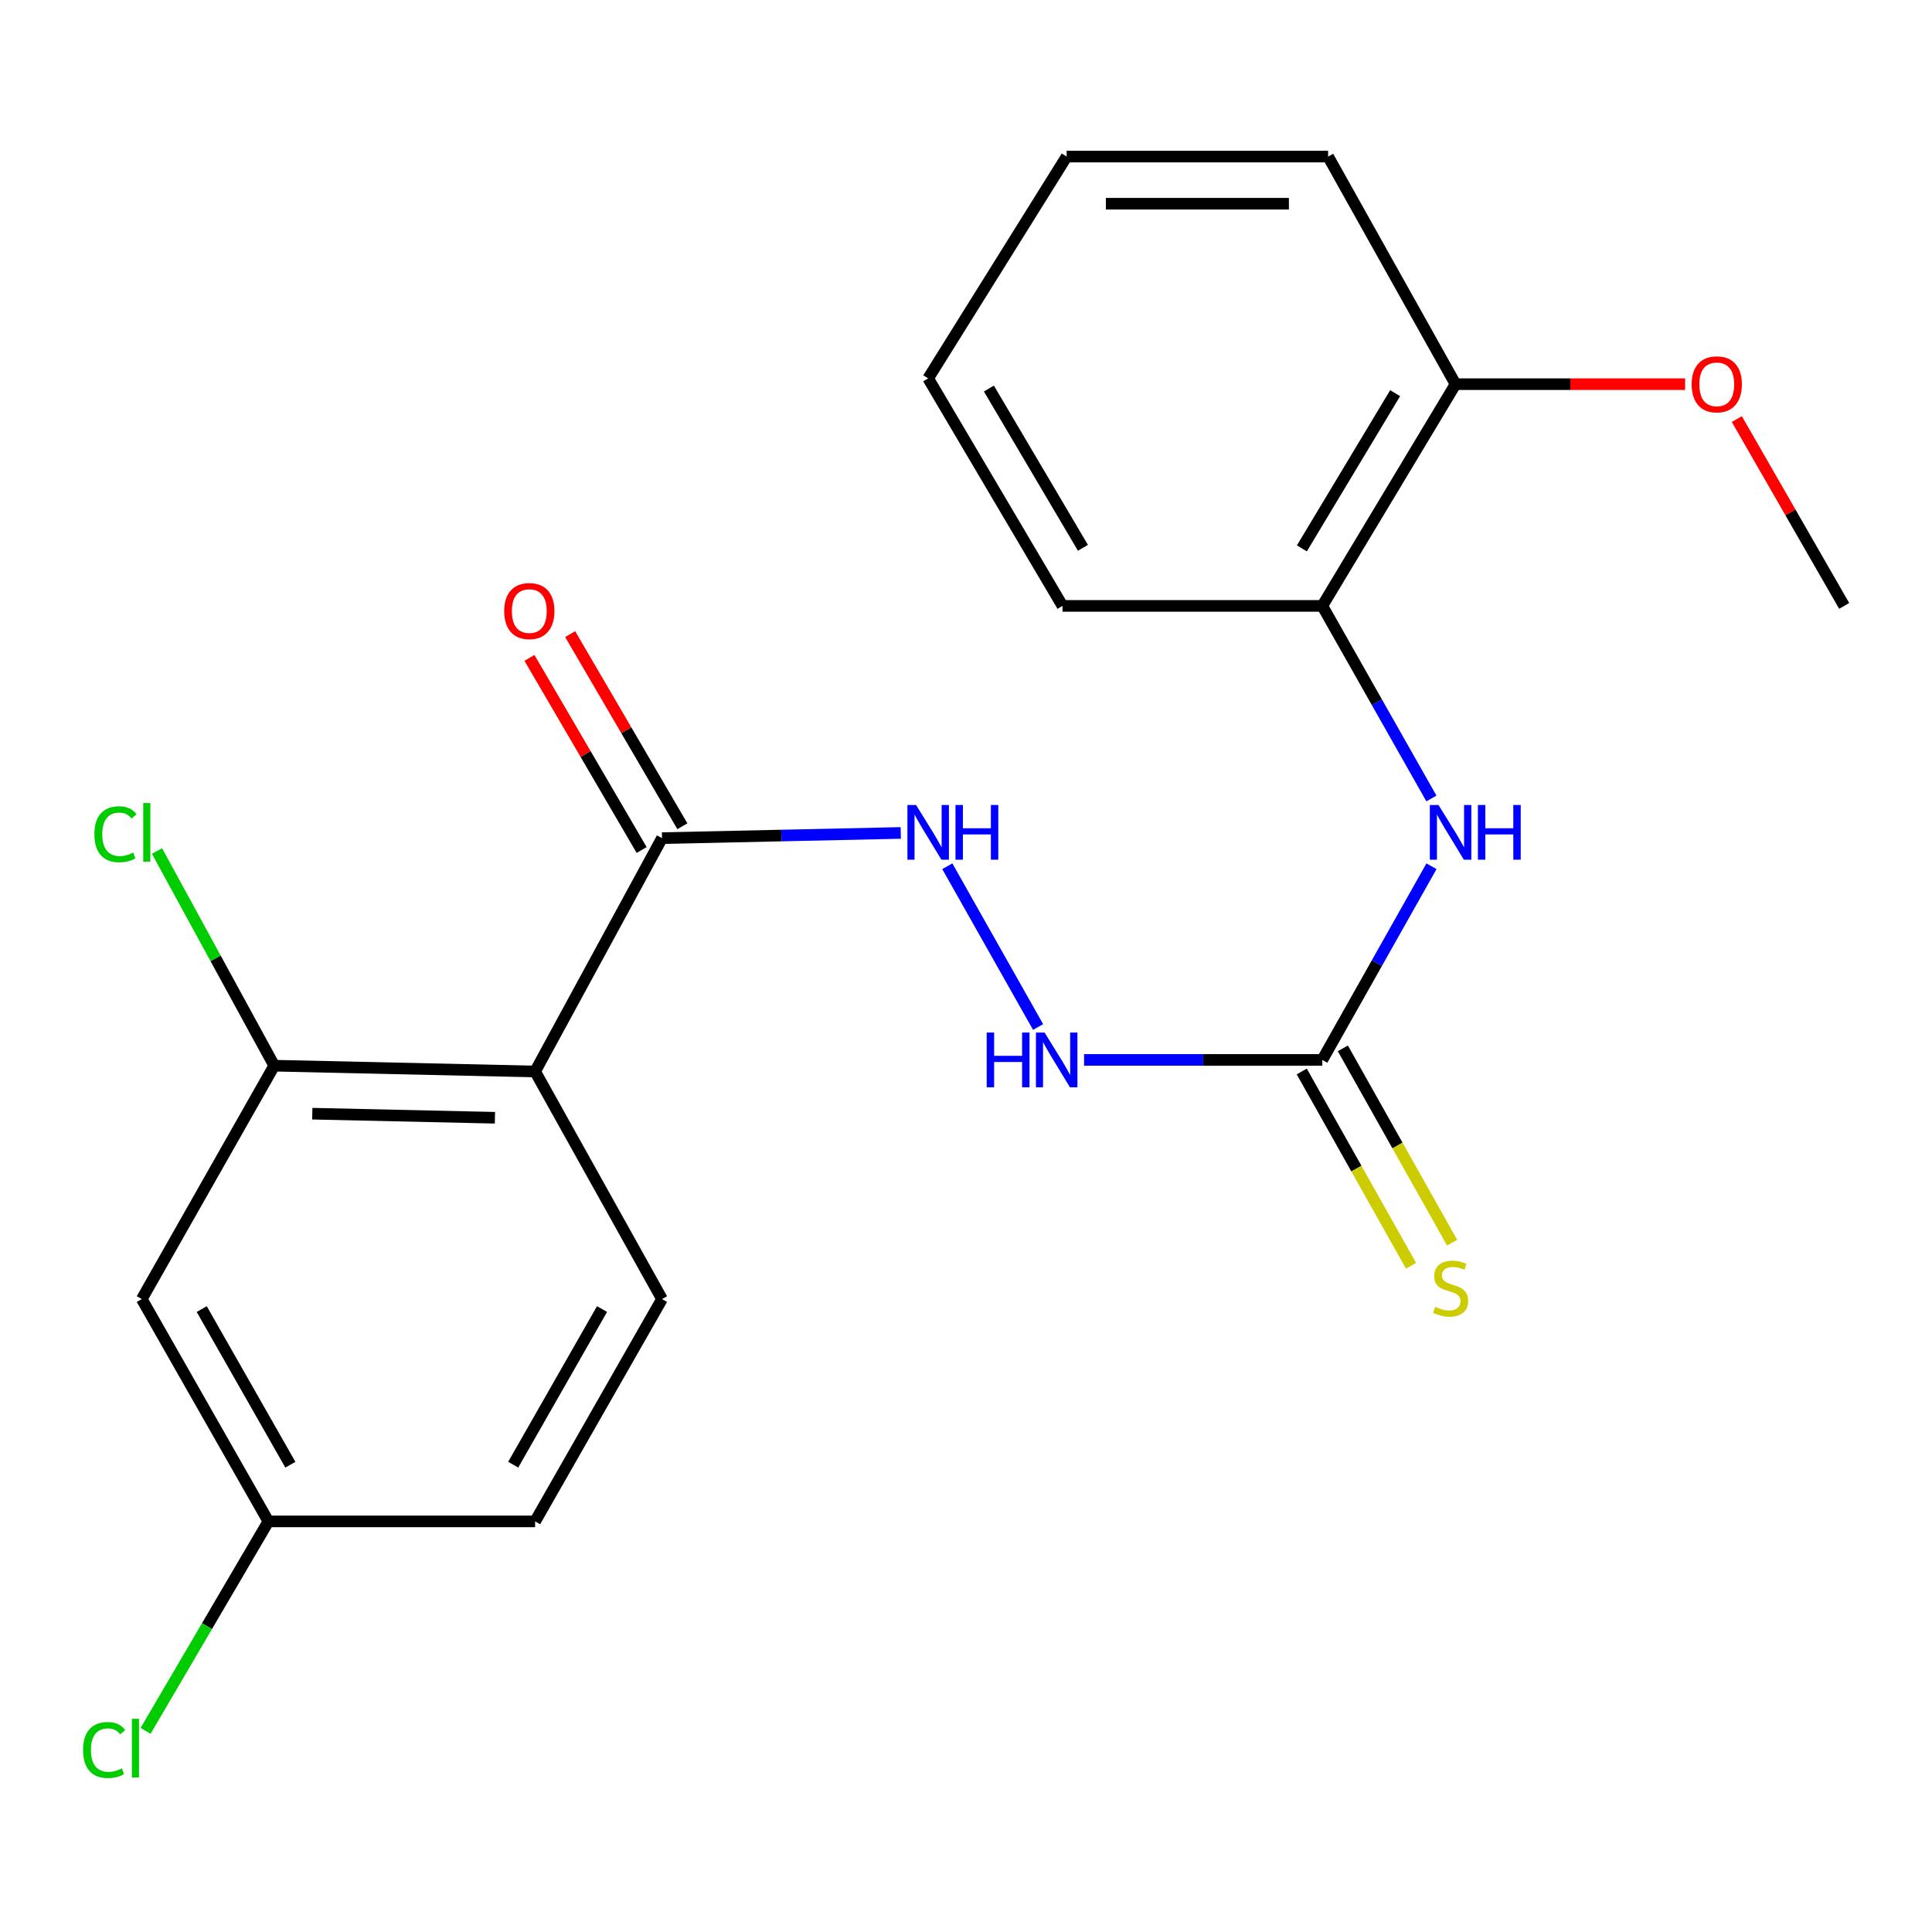 <?xml version='1.0' encoding='iso-8859-1'?>
<svg version='1.1' baseProfile='full'
              xmlns='http://www.w3.org/2000/svg'
                      xmlns:rdkit='http://www.rdkit.org/xml'
                      xmlns:xlink='http://www.w3.org/1999/xlink'
                  xml:space='preserve'
width='1000px' height='1000px' viewBox='0 0 1000 1000'>
<!-- END OF HEADER -->
<rect style='opacity:1.0;fill:#FFFFFF;stroke:none' width='1000' height='1000' x='0' y='0'> </rect>
<path class='bond-0' d='M 276.977,554.604 L 342.657,433.818' style='fill:none;fill-rule:evenodd;stroke:#000000;stroke-width:6px;stroke-linecap:butt;stroke-linejoin:miter;stroke-opacity:1' />
<path class='bond-2' d='M 276.977,554.604 L 141.93,551.594' style='fill:none;fill-rule:evenodd;stroke:#000000;stroke-width:6px;stroke-linecap:butt;stroke-linejoin:miter;stroke-opacity:1' />
<path class='bond-2' d='M 256.176,578.548 L 161.643,576.441' style='fill:none;fill-rule:evenodd;stroke:#000000;stroke-width:6px;stroke-linecap:butt;stroke-linejoin:miter;stroke-opacity:1' />
<path class='bond-5' d='M 276.977,554.604 L 342.657,672.394' style='fill:none;fill-rule:evenodd;stroke:#000000;stroke-width:6px;stroke-linecap:butt;stroke-linejoin:miter;stroke-opacity:1' />
<path class='bond-4' d='M 342.657,433.818 L 404.444,432.474' style='fill:none;fill-rule:evenodd;stroke:#000000;stroke-width:6px;stroke-linecap:butt;stroke-linejoin:miter;stroke-opacity:1' />
<path class='bond-4' d='M 404.444,432.474 L 466.231,431.13' style='fill:none;fill-rule:evenodd;stroke:#0000FF;stroke-width:6px;stroke-linecap:butt;stroke-linejoin:miter;stroke-opacity:1' />
<path class='bond-10' d='M 353.192,427.665 L 324.152,377.94' style='fill:none;fill-rule:evenodd;stroke:#000000;stroke-width:6px;stroke-linecap:butt;stroke-linejoin:miter;stroke-opacity:1' />
<path class='bond-10' d='M 324.152,377.94 L 295.112,328.216' style='fill:none;fill-rule:evenodd;stroke:#FF0000;stroke-width:6px;stroke-linecap:butt;stroke-linejoin:miter;stroke-opacity:1' />
<path class='bond-10' d='M 332.122,439.971 L 303.081,390.246' style='fill:none;fill-rule:evenodd;stroke:#000000;stroke-width:6px;stroke-linecap:butt;stroke-linejoin:miter;stroke-opacity:1' />
<path class='bond-10' d='M 303.081,390.246 L 274.041,340.522' style='fill:none;fill-rule:evenodd;stroke:#FF0000;stroke-width:6px;stroke-linecap:butt;stroke-linejoin:miter;stroke-opacity:1' />
<path class='bond-1' d='M 684.424,548.612 L 622.768,548.612' style='fill:none;fill-rule:evenodd;stroke:#000000;stroke-width:6px;stroke-linecap:butt;stroke-linejoin:miter;stroke-opacity:1' />
<path class='bond-1' d='M 622.768,548.612 L 561.113,548.612' style='fill:none;fill-rule:evenodd;stroke:#0000FF;stroke-width:6px;stroke-linecap:butt;stroke-linejoin:miter;stroke-opacity:1' />
<path class='bond-3' d='M 684.424,548.612 L 712.679,498.487' style='fill:none;fill-rule:evenodd;stroke:#000000;stroke-width:6px;stroke-linecap:butt;stroke-linejoin:miter;stroke-opacity:1' />
<path class='bond-3' d='M 712.679,498.487 L 740.935,448.362' style='fill:none;fill-rule:evenodd;stroke:#0000FF;stroke-width:6px;stroke-linecap:butt;stroke-linejoin:miter;stroke-opacity:1' />
<path class='bond-9' d='M 673.789,554.592 L 702.066,604.876' style='fill:none;fill-rule:evenodd;stroke:#000000;stroke-width:6px;stroke-linecap:butt;stroke-linejoin:miter;stroke-opacity:1' />
<path class='bond-9' d='M 702.066,604.876 L 730.343,655.161' style='fill:none;fill-rule:evenodd;stroke:#CCCC00;stroke-width:6px;stroke-linecap:butt;stroke-linejoin:miter;stroke-opacity:1' />
<path class='bond-9' d='M 695.058,542.632 L 723.335,592.916' style='fill:none;fill-rule:evenodd;stroke:#000000;stroke-width:6px;stroke-linecap:butt;stroke-linejoin:miter;stroke-opacity:1' />
<path class='bond-9' d='M 723.335,592.916 L 751.612,643.2' style='fill:none;fill-rule:evenodd;stroke:#CCCC00;stroke-width:6px;stroke-linecap:butt;stroke-linejoin:miter;stroke-opacity:1' />
<path class='bond-6' d='M 141.93,551.594 L 73.389,672.394' style='fill:none;fill-rule:evenodd;stroke:#000000;stroke-width:6px;stroke-linecap:butt;stroke-linejoin:miter;stroke-opacity:1' />
<path class='bond-13' d='M 141.93,551.594 L 111.594,496.043' style='fill:none;fill-rule:evenodd;stroke:#000000;stroke-width:6px;stroke-linecap:butt;stroke-linejoin:miter;stroke-opacity:1' />
<path class='bond-13' d='M 111.594,496.043 L 81.259,440.491' style='fill:none;fill-rule:evenodd;stroke:#00CC00;stroke-width:6px;stroke-linecap:butt;stroke-linejoin:miter;stroke-opacity:1' />
<path class='bond-8' d='M 740.893,413.294 L 712.658,363.454' style='fill:none;fill-rule:evenodd;stroke:#0000FF;stroke-width:6px;stroke-linecap:butt;stroke-linejoin:miter;stroke-opacity:1' />
<path class='bond-8' d='M 712.658,363.454 L 684.424,313.614' style='fill:none;fill-rule:evenodd;stroke:#000000;stroke-width:6px;stroke-linecap:butt;stroke-linejoin:miter;stroke-opacity:1' />
<path class='bond-7' d='M 490.322,448.364 L 537.314,531.574' style='fill:none;fill-rule:evenodd;stroke:#0000FF;stroke-width:6px;stroke-linecap:butt;stroke-linejoin:miter;stroke-opacity:1' />
<path class='bond-14' d='M 342.657,672.394 L 276.977,787.473' style='fill:none;fill-rule:evenodd;stroke:#000000;stroke-width:6px;stroke-linecap:butt;stroke-linejoin:miter;stroke-opacity:1' />
<path class='bond-14' d='M 311.612,677.561 L 265.636,758.116' style='fill:none;fill-rule:evenodd;stroke:#000000;stroke-width:6px;stroke-linecap:butt;stroke-linejoin:miter;stroke-opacity:1' />
<path class='bond-22' d='M 73.389,672.394 L 138.92,787.473' style='fill:none;fill-rule:evenodd;stroke:#000000;stroke-width:6px;stroke-linecap:butt;stroke-linejoin:miter;stroke-opacity:1' />
<path class='bond-22' d='M 104.423,677.581 L 150.295,758.137' style='fill:none;fill-rule:evenodd;stroke:#000000;stroke-width:6px;stroke-linecap:butt;stroke-linejoin:miter;stroke-opacity:1' />
<path class='bond-11' d='M 684.424,313.614 L 753.384,198.847' style='fill:none;fill-rule:evenodd;stroke:#000000;stroke-width:6px;stroke-linecap:butt;stroke-linejoin:miter;stroke-opacity:1' />
<path class='bond-11' d='M 673.852,283.832 L 722.124,203.495' style='fill:none;fill-rule:evenodd;stroke:#000000;stroke-width:6px;stroke-linecap:butt;stroke-linejoin:miter;stroke-opacity:1' />
<path class='bond-17' d='M 684.424,313.614 L 549.946,313.614' style='fill:none;fill-rule:evenodd;stroke:#000000;stroke-width:6px;stroke-linecap:butt;stroke-linejoin:miter;stroke-opacity:1' />
<path class='bond-16' d='M 753.384,198.847 L 812.799,198.847' style='fill:none;fill-rule:evenodd;stroke:#000000;stroke-width:6px;stroke-linecap:butt;stroke-linejoin:miter;stroke-opacity:1' />
<path class='bond-16' d='M 812.799,198.847 L 872.214,198.847' style='fill:none;fill-rule:evenodd;stroke:#FF0000;stroke-width:6px;stroke-linecap:butt;stroke-linejoin:miter;stroke-opacity:1' />
<path class='bond-18' d='M 753.384,198.847 L 687.433,81.043' style='fill:none;fill-rule:evenodd;stroke:#000000;stroke-width:6px;stroke-linecap:butt;stroke-linejoin:miter;stroke-opacity:1' />
<path class='bond-12' d='M 138.92,787.473 L 276.977,787.473' style='fill:none;fill-rule:evenodd;stroke:#000000;stroke-width:6px;stroke-linecap:butt;stroke-linejoin:miter;stroke-opacity:1' />
<path class='bond-15' d='M 138.92,787.473 L 107.135,841.682' style='fill:none;fill-rule:evenodd;stroke:#000000;stroke-width:6px;stroke-linecap:butt;stroke-linejoin:miter;stroke-opacity:1' />
<path class='bond-15' d='M 107.135,841.682 L 75.35,895.891' style='fill:none;fill-rule:evenodd;stroke:#00CC00;stroke-width:6px;stroke-linecap:butt;stroke-linejoin:miter;stroke-opacity:1' />
<path class='bond-19' d='M 898.978,216.916 L 926.762,265.265' style='fill:none;fill-rule:evenodd;stroke:#FF0000;stroke-width:6px;stroke-linecap:butt;stroke-linejoin:miter;stroke-opacity:1' />
<path class='bond-19' d='M 926.762,265.265 L 954.545,313.614' style='fill:none;fill-rule:evenodd;stroke:#000000;stroke-width:6px;stroke-linecap:butt;stroke-linejoin:miter;stroke-opacity:1' />
<path class='bond-20' d='M 549.946,313.614 L 480.416,195.851' style='fill:none;fill-rule:evenodd;stroke:#000000;stroke-width:6px;stroke-linecap:butt;stroke-linejoin:miter;stroke-opacity:1' />
<path class='bond-20' d='M 560.528,283.544 L 511.857,201.11' style='fill:none;fill-rule:evenodd;stroke:#000000;stroke-width:6px;stroke-linecap:butt;stroke-linejoin:miter;stroke-opacity:1' />
<path class='bond-23' d='M 687.433,81.043 L 552.088,81.043' style='fill:none;fill-rule:evenodd;stroke:#000000;stroke-width:6px;stroke-linecap:butt;stroke-linejoin:miter;stroke-opacity:1' />
<path class='bond-23' d='M 667.131,105.445 L 572.389,105.445' style='fill:none;fill-rule:evenodd;stroke:#000000;stroke-width:6px;stroke-linecap:butt;stroke-linejoin:miter;stroke-opacity:1' />
<path class='bond-21' d='M 480.416,195.851 L 552.088,81.043' style='fill:none;fill-rule:evenodd;stroke:#000000;stroke-width:6px;stroke-linecap:butt;stroke-linejoin:miter;stroke-opacity:1' />
<path  class='atom-4' d='M 744.562 416.662
L 753.842 431.662
Q 754.762 433.142, 756.242 435.822
Q 757.722 438.502, 757.802 438.662
L 757.802 416.662
L 761.562 416.662
L 761.562 444.982
L 757.682 444.982
L 747.722 428.582
Q 746.562 426.662, 745.322 424.462
Q 744.122 422.262, 743.762 421.582
L 743.762 444.982
L 740.082 444.982
L 740.082 416.662
L 744.562 416.662
' fill='#0000FF'/>
<path  class='atom-4' d='M 764.962 416.662
L 768.802 416.662
L 768.802 428.702
L 783.282 428.702
L 783.282 416.662
L 787.122 416.662
L 787.122 444.982
L 783.282 444.982
L 783.282 431.902
L 768.802 431.902
L 768.802 444.982
L 764.962 444.982
L 764.962 416.662
' fill='#0000FF'/>
<path  class='atom-5' d='M 474.156 416.662
L 483.436 431.662
Q 484.356 433.142, 485.836 435.822
Q 487.316 438.502, 487.396 438.662
L 487.396 416.662
L 491.156 416.662
L 491.156 444.982
L 487.276 444.982
L 477.316 428.582
Q 476.156 426.662, 474.916 424.462
Q 473.716 422.262, 473.356 421.582
L 473.356 444.982
L 469.676 444.982
L 469.676 416.662
L 474.156 416.662
' fill='#0000FF'/>
<path  class='atom-5' d='M 494.556 416.662
L 498.396 416.662
L 498.396 428.702
L 512.876 428.702
L 512.876 416.662
L 516.716 416.662
L 516.716 444.982
L 512.876 444.982
L 512.876 431.902
L 498.396 431.902
L 498.396 444.982
L 494.556 444.982
L 494.556 416.662
' fill='#0000FF'/>
<path  class='atom-8' d='M 510.716 534.452
L 514.556 534.452
L 514.556 546.492
L 529.036 546.492
L 529.036 534.452
L 532.876 534.452
L 532.876 562.772
L 529.036 562.772
L 529.036 549.692
L 514.556 549.692
L 514.556 562.772
L 510.716 562.772
L 510.716 534.452
' fill='#0000FF'/>
<path  class='atom-8' d='M 540.676 534.452
L 549.956 549.452
Q 550.876 550.932, 552.356 553.612
Q 553.836 556.292, 553.916 556.452
L 553.916 534.452
L 557.676 534.452
L 557.676 562.772
L 553.796 562.772
L 543.836 546.372
Q 542.676 544.452, 541.436 542.252
Q 540.236 540.052, 539.876 539.372
L 539.876 562.772
L 536.196 562.772
L 536.196 534.452
L 540.676 534.452
' fill='#0000FF'/>
<path  class='atom-10' d='M 742.822 676.407
Q 743.142 676.527, 744.462 677.087
Q 745.782 677.647, 747.222 678.007
Q 748.702 678.327, 750.142 678.327
Q 752.822 678.327, 754.382 677.047
Q 755.942 675.727, 755.942 673.447
Q 755.942 671.887, 755.142 670.927
Q 754.382 669.967, 753.182 669.447
Q 751.982 668.927, 749.982 668.327
Q 747.462 667.567, 745.942 666.847
Q 744.462 666.127, 743.382 664.607
Q 742.342 663.087, 742.342 660.527
Q 742.342 656.967, 744.742 654.767
Q 747.182 652.567, 751.982 652.567
Q 755.262 652.567, 758.982 654.127
L 758.062 657.207
Q 754.662 655.807, 752.102 655.807
Q 749.342 655.807, 747.822 656.967
Q 746.302 658.087, 746.342 660.047
Q 746.342 661.567, 747.102 662.487
Q 747.902 663.407, 749.022 663.927
Q 750.182 664.447, 752.102 665.047
Q 754.662 665.847, 756.182 666.647
Q 757.702 667.447, 758.782 669.087
Q 759.902 670.687, 759.902 673.447
Q 759.902 677.367, 757.262 679.487
Q 754.662 681.567, 750.302 681.567
Q 747.782 681.567, 745.862 681.007
Q 743.982 680.487, 741.742 679.567
L 742.822 676.407
' fill='#CCCC00'/>
<path  class='atom-11' d='M 260.967 316.284
Q 260.967 309.484, 264.327 305.684
Q 267.687 301.884, 273.967 301.884
Q 280.247 301.884, 283.607 305.684
Q 286.967 309.484, 286.967 316.284
Q 286.967 323.164, 283.567 327.084
Q 280.167 330.964, 273.967 330.964
Q 267.727 330.964, 264.327 327.084
Q 260.967 323.204, 260.967 316.284
M 273.967 327.764
Q 278.287 327.764, 280.607 324.884
Q 282.967 321.964, 282.967 316.284
Q 282.967 310.724, 280.607 307.924
Q 278.287 305.084, 273.967 305.084
Q 269.647 305.084, 267.287 307.884
Q 264.967 310.684, 264.967 316.284
Q 264.967 322.004, 267.287 324.884
Q 269.647 327.764, 273.967 327.764
' fill='#FF0000'/>
<path  class='atom-14' d='M 48.858 431.802
Q 48.858 424.762, 52.139 421.082
Q 55.459 417.362, 61.739 417.362
Q 67.579 417.362, 70.698 421.482
L 68.058 423.642
Q 65.778 420.642, 61.739 420.642
Q 57.459 420.642, 55.178 423.522
Q 52.938 426.362, 52.938 431.802
Q 52.938 437.402, 55.258 440.282
Q 57.618 443.162, 62.178 443.162
Q 65.299 443.162, 68.939 441.282
L 70.058 444.282
Q 68.579 445.242, 66.338 445.802
Q 64.099 446.362, 61.618 446.362
Q 55.459 446.362, 52.139 442.602
Q 48.858 438.842, 48.858 431.802
' fill='#00CC00'/>
<path  class='atom-14' d='M 74.138 415.642
L 77.819 415.642
L 77.819 446.002
L 74.138 446.002
L 74.138 415.642
' fill='#00CC00'/>
<path  class='atom-16' d='M 42.989 905.81
Q 42.989 898.77, 46.269 895.09
Q 49.589 891.37, 55.869 891.37
Q 61.709 891.37, 64.829 895.49
L 62.189 897.65
Q 59.909 894.65, 55.869 894.65
Q 51.589 894.65, 49.309 897.53
Q 47.069 900.37, 47.069 905.81
Q 47.069 911.41, 49.389 914.29
Q 51.749 917.17, 56.309 917.17
Q 59.429 917.17, 63.069 915.29
L 64.189 918.29
Q 62.709 919.25, 60.469 919.81
Q 58.229 920.37, 55.749 920.37
Q 49.589 920.37, 46.269 916.61
Q 42.989 912.85, 42.989 905.81
' fill='#00CC00'/>
<path  class='atom-16' d='M 68.269 889.65
L 71.949 889.65
L 71.949 920.01
L 68.269 920.01
L 68.269 889.65
' fill='#00CC00'/>
<path  class='atom-17' d='M 875.594 198.927
Q 875.594 192.127, 878.954 188.327
Q 882.314 184.527, 888.594 184.527
Q 894.874 184.527, 898.234 188.327
Q 901.594 192.127, 901.594 198.927
Q 901.594 205.807, 898.194 209.727
Q 894.794 213.607, 888.594 213.607
Q 882.354 213.607, 878.954 209.727
Q 875.594 205.847, 875.594 198.927
M 888.594 210.407
Q 892.914 210.407, 895.234 207.527
Q 897.594 204.607, 897.594 198.927
Q 897.594 193.367, 895.234 190.567
Q 892.914 187.727, 888.594 187.727
Q 884.274 187.727, 881.914 190.527
Q 879.594 193.327, 879.594 198.927
Q 879.594 204.647, 881.914 207.527
Q 884.274 210.407, 888.594 210.407
' fill='#FF0000'/>
</svg>
